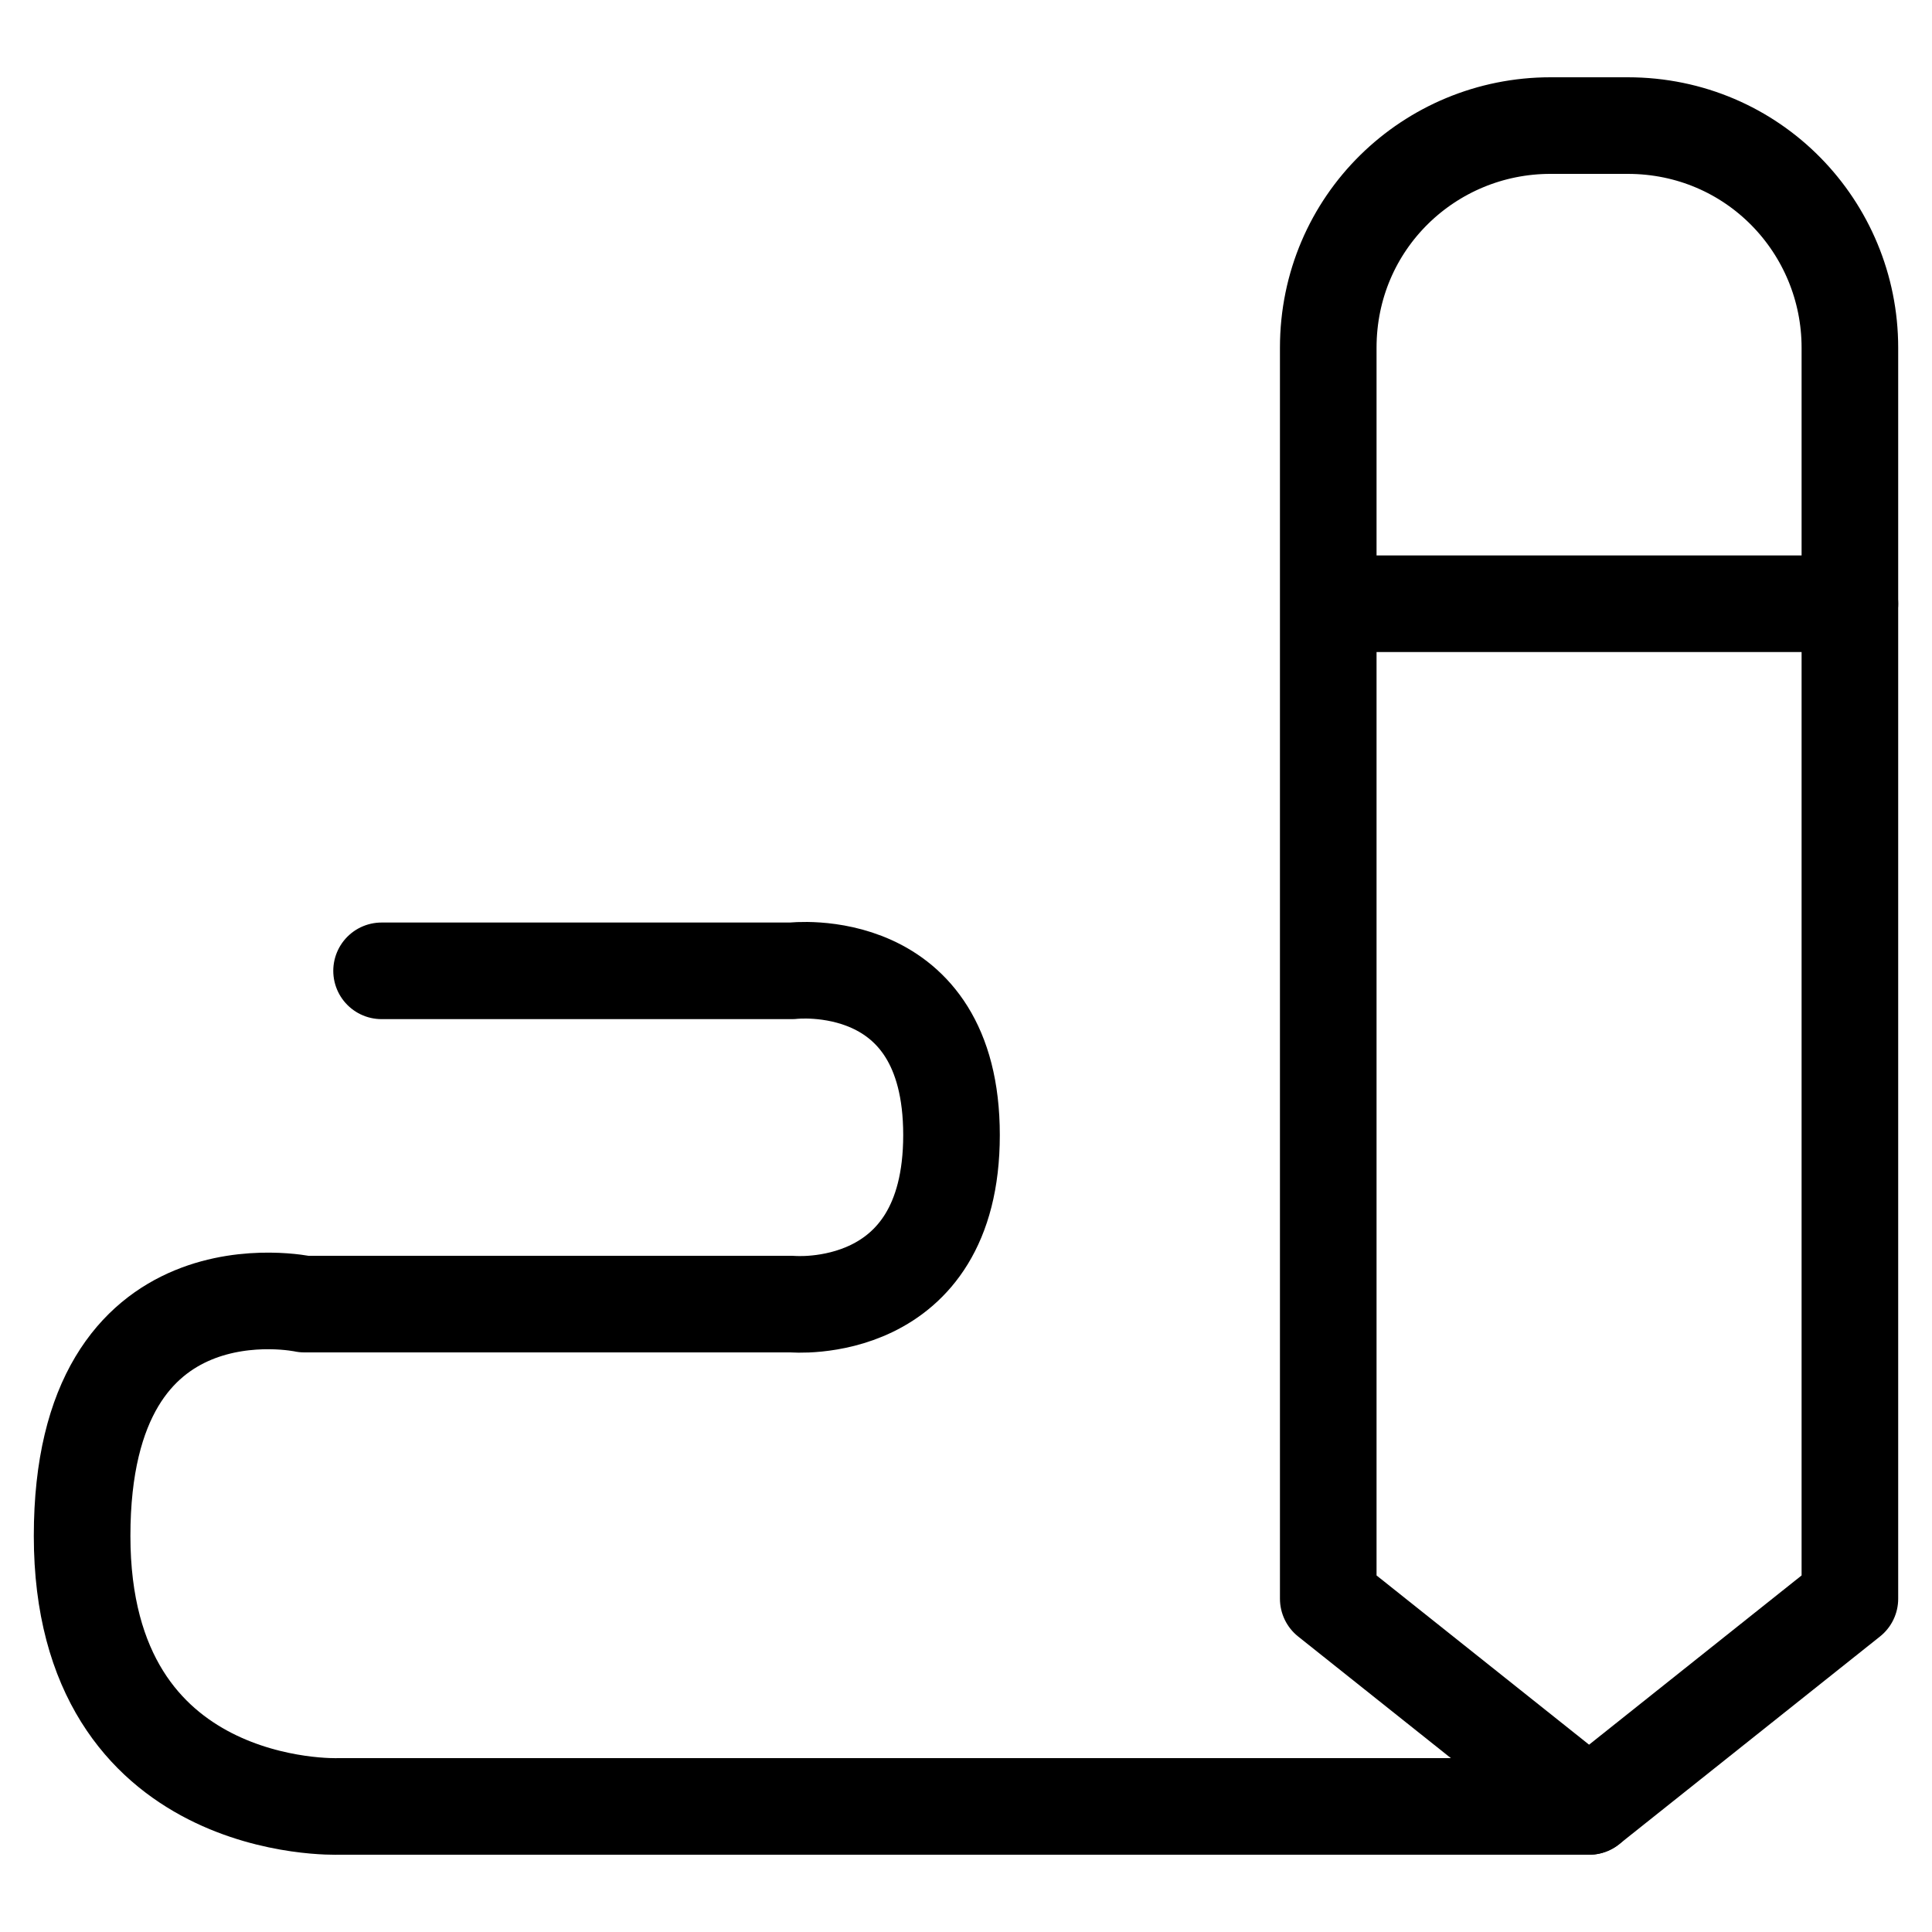 <?xml version="1.0" encoding="UTF-8"?>
<svg xmlns="http://www.w3.org/2000/svg" version="1.1" viewBox="0 0 40 40">
  <defs>
    <style>
      .cls-1 {
        fill: none;
        stroke: #000;
        stroke-linecap: round;
        stroke-linejoin: round;
        stroke-width: 2px;
      }
    </style>
  </defs>
  <!-- Generator: Adobe Illustrator 28.6.0, SVG Export Plug-In . SVG Version: 1.2.0 Build 709)  -->
  <g>
    <g id="Layer_1">
      <g id="Layer_1-2" data-name="Layer_1">
        <g>
          <path class="cls-1" d="M38.3,33.1l-5.4,4.3-5.4-4.3V7.2c0-2.6,2.1-4.6,4.6-4.6h1.6c2.6,0,4.6,2.1,4.6,4.6v25.8h0Z"/>
          <line class="cls-1" x1="27.7" y1="12.5" x2="38.3" y2="12.5"/>
          <path class="cls-1" d="M32.9,37.4H7s-5.3.2-5.3-5.6,4.6-4.8,4.6-4.8h10.1s3.3.3,3.3-3.5-3.3-3.4-3.3-3.4H7.9"/>
        </g>
      </g>
    </g>
  </g>
</svg>
